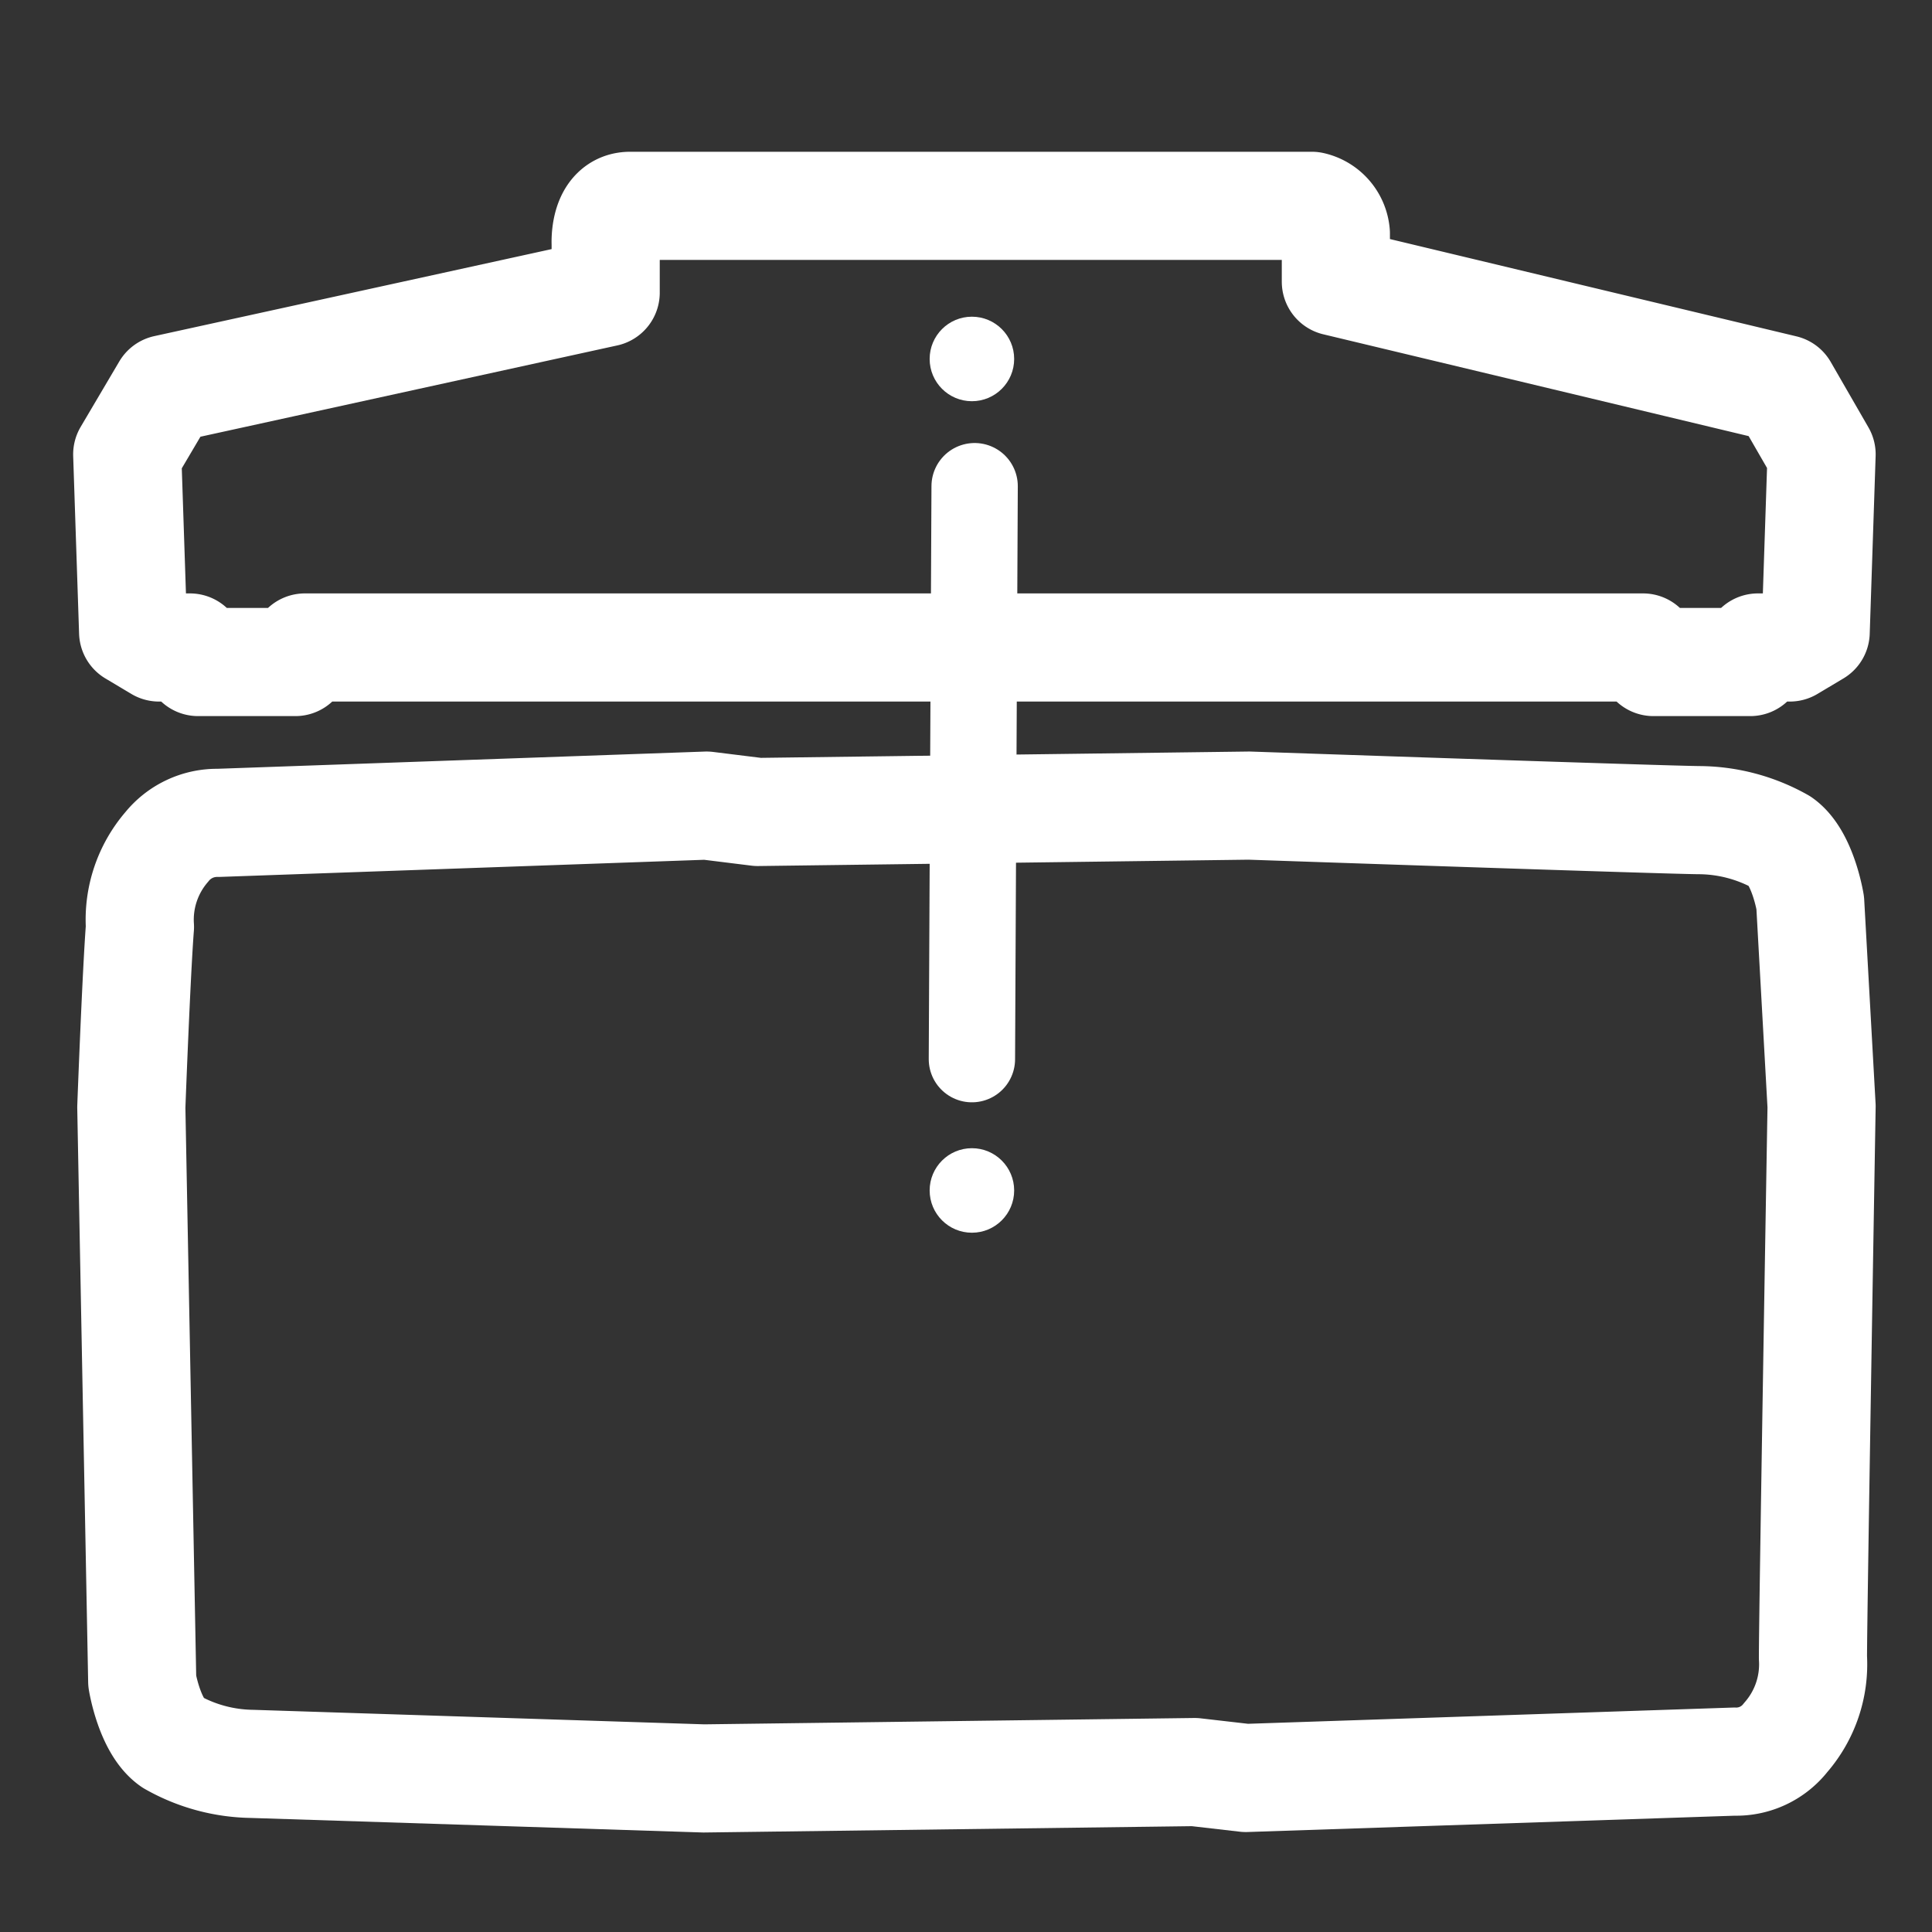 <svg xmlns="http://www.w3.org/2000/svg" viewBox="0 0 42.52 42.52"><rect x="0" y="0" width="42.52" height="42.52" fill="#333333" stroke="none"/><defs><style>.cls-1,.cls-3{fill:none;stroke:#fff;stroke-linecap:round;stroke-linejoin:round;}.cls-1{stroke-width:2.38px;}.cls-2{fill:#fff;}.cls-3{stroke-width:1.9px;}</style></defs><g id="copywrite"><path class="cls-1" d="M39.26,8.56,29.4,6.2s0-.57,0-1.06a.68.68,0,0,0-.53-.61h-15c-.59,0-.54.84-.54.84V6.44L3.65,8.56,2.8,10l.13,3.91.57.34h.68l.18.32H6.5l.21-.32H36.16l.23.32h2.13l.17-.32h.7l.57-.34L40.09,10Z"/><path class="cls-1" d="M2.89,24.37,3.13,37s.16,1,.65,1.34a3.68,3.68,0,0,0,1.77.48l9.94.32L26.29,39l1.13.13,10.75-.36a1.38,1.38,0,0,0,1.13-.53,2.45,2.45,0,0,0,.6-1.76c0-1,.19-12.13.19-12.13l-.25-4.48s-.16-1-.64-1.34a3.72,3.72,0,0,0-1.78-.48c-.62,0-9.93-.32-9.93-.32l-10.81.14-1.13-.14L4.8,18.11a1.42,1.42,0,0,0-1.13.53,2.45,2.45,0,0,0-.59,1.76C3,21.43,2.89,24.37,2.89,24.37Z"/><circle class="cls-2" cx="21.39" cy="7.9" r="0.93"/><circle class="cls-2" cx="21.39" cy="26.2" r="0.93"/><line class="cls-3" x1="21.39" y1="23.31" x2="21.45" y2="10.7"/></g></svg>